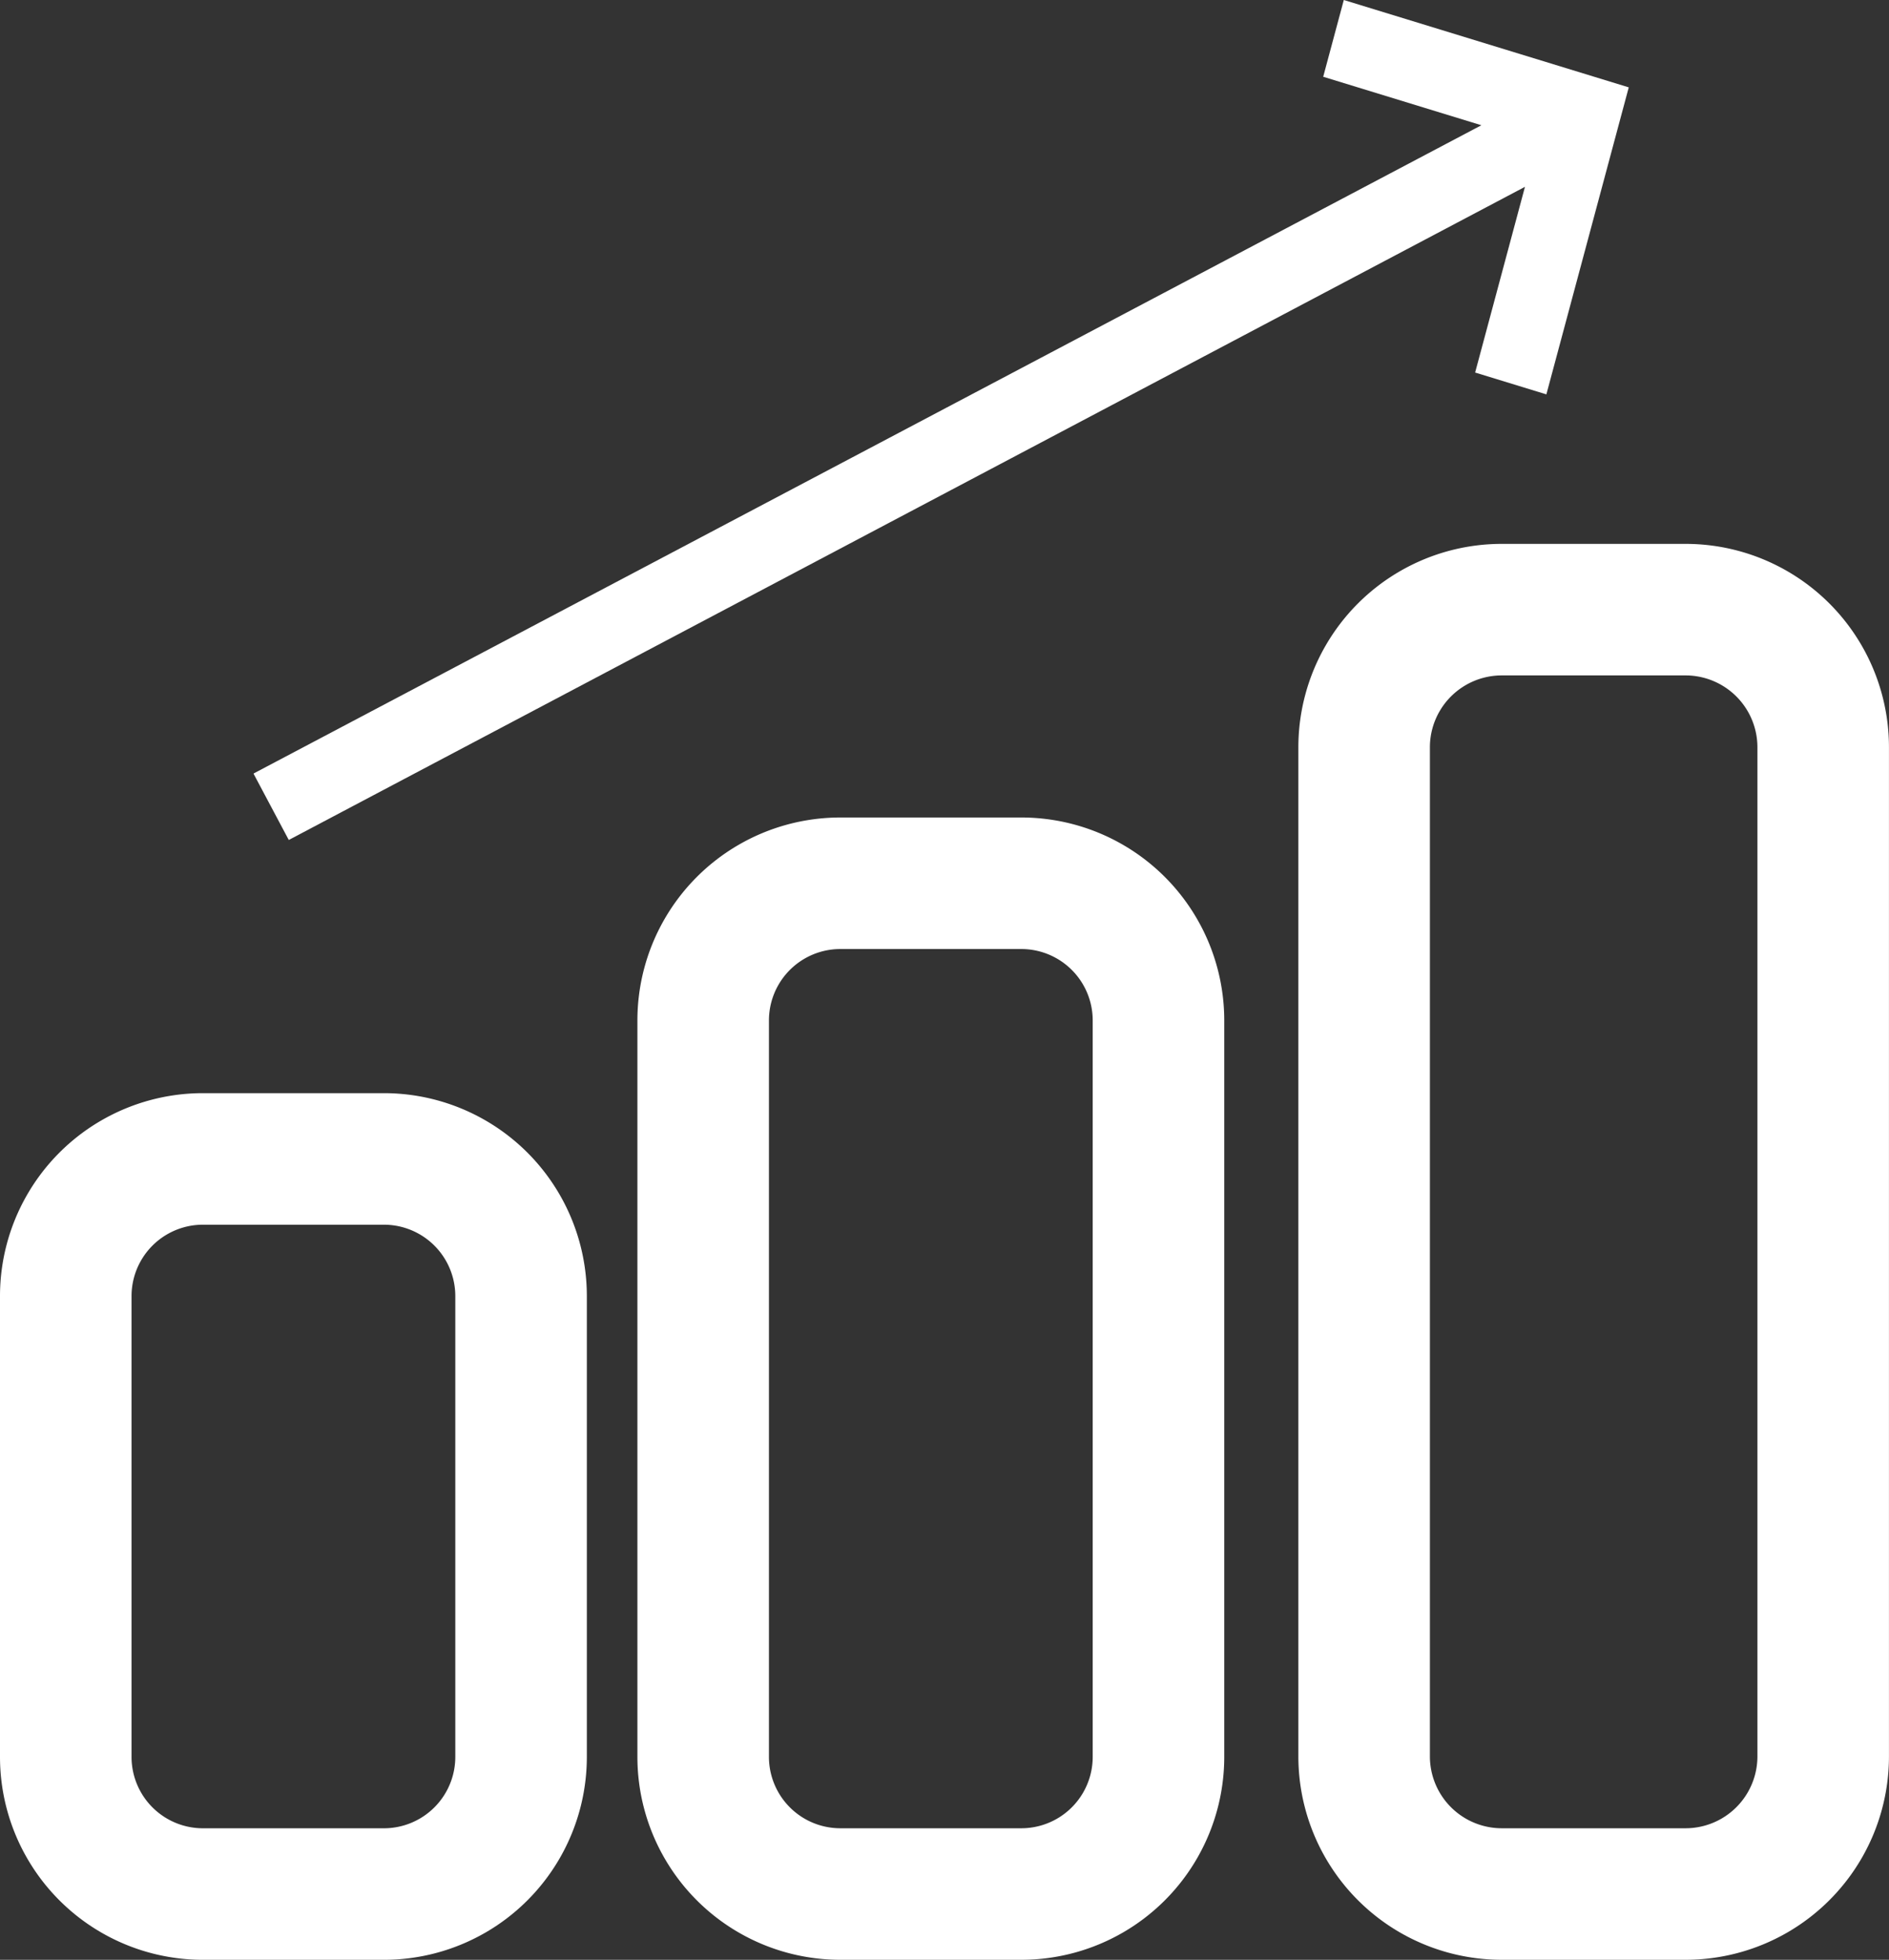 <svg xmlns="http://www.w3.org/2000/svg" width="100.524" height="104.293" viewBox="0 0 100.524 104.293">
  <rect x="0" y="0" width="100.524" height="104.293" fill="#333333" stroke="none"/>
  <g id="Grupo_98" data-name="Grupo 98" transform="translate(-1108.5 -1641.619)">
    <g id="Grupo_97" data-name="Grupo 97">
      <path id="Path" d="M7.269,0H16.96a7.3,7.3,0,0,1,7.269,7.335V46.454a7.3,7.3,0,0,1-7.269,7.335H7.269A7.3,7.3,0,0,1,0,46.454V7.335A7.3,7.3,0,0,1,7.269,0Z" transform="translate(1145.92 1688.623)" fill="none" stroke="#fff" stroke-width="7"/>
      <path id="Path-2" data-name="Path" d="M7.269,0H16.96a7.3,7.3,0,0,1,7.269,7.335v24.45a7.3,7.3,0,0,1-7.269,7.335H7.269A7.3,7.3,0,0,1,0,31.784V7.335A7.3,7.3,0,0,1,7.269,0Z" transform="translate(1112 1703.293)" fill="none" stroke="#fff" stroke-width="7"/>
      <path id="Path-3" data-name="Path" d="M7.329,0H17.1a7.326,7.326,0,0,1,7.329,7.323v53.7A7.326,7.326,0,0,1,17.1,68.35H7.329A7.326,7.326,0,0,1,0,61.027V7.323A7.326,7.326,0,0,1,7.329,0Z" transform="translate(1181.093 1674.062)" fill="none" stroke="#fff" stroke-width="7"/>
    </g>
    <path id="Path-4" data-name="Path" d="M65.332,6.665l-8.417-2.58L58.011,0,73.175,4.649,68.791,20.987,65,19.825l2.652-9.883L1.867,44.7,0,41.187v-.027Z" transform="translate(1122 1641.619)" fill="#fff"/>
  </g>
</svg>
